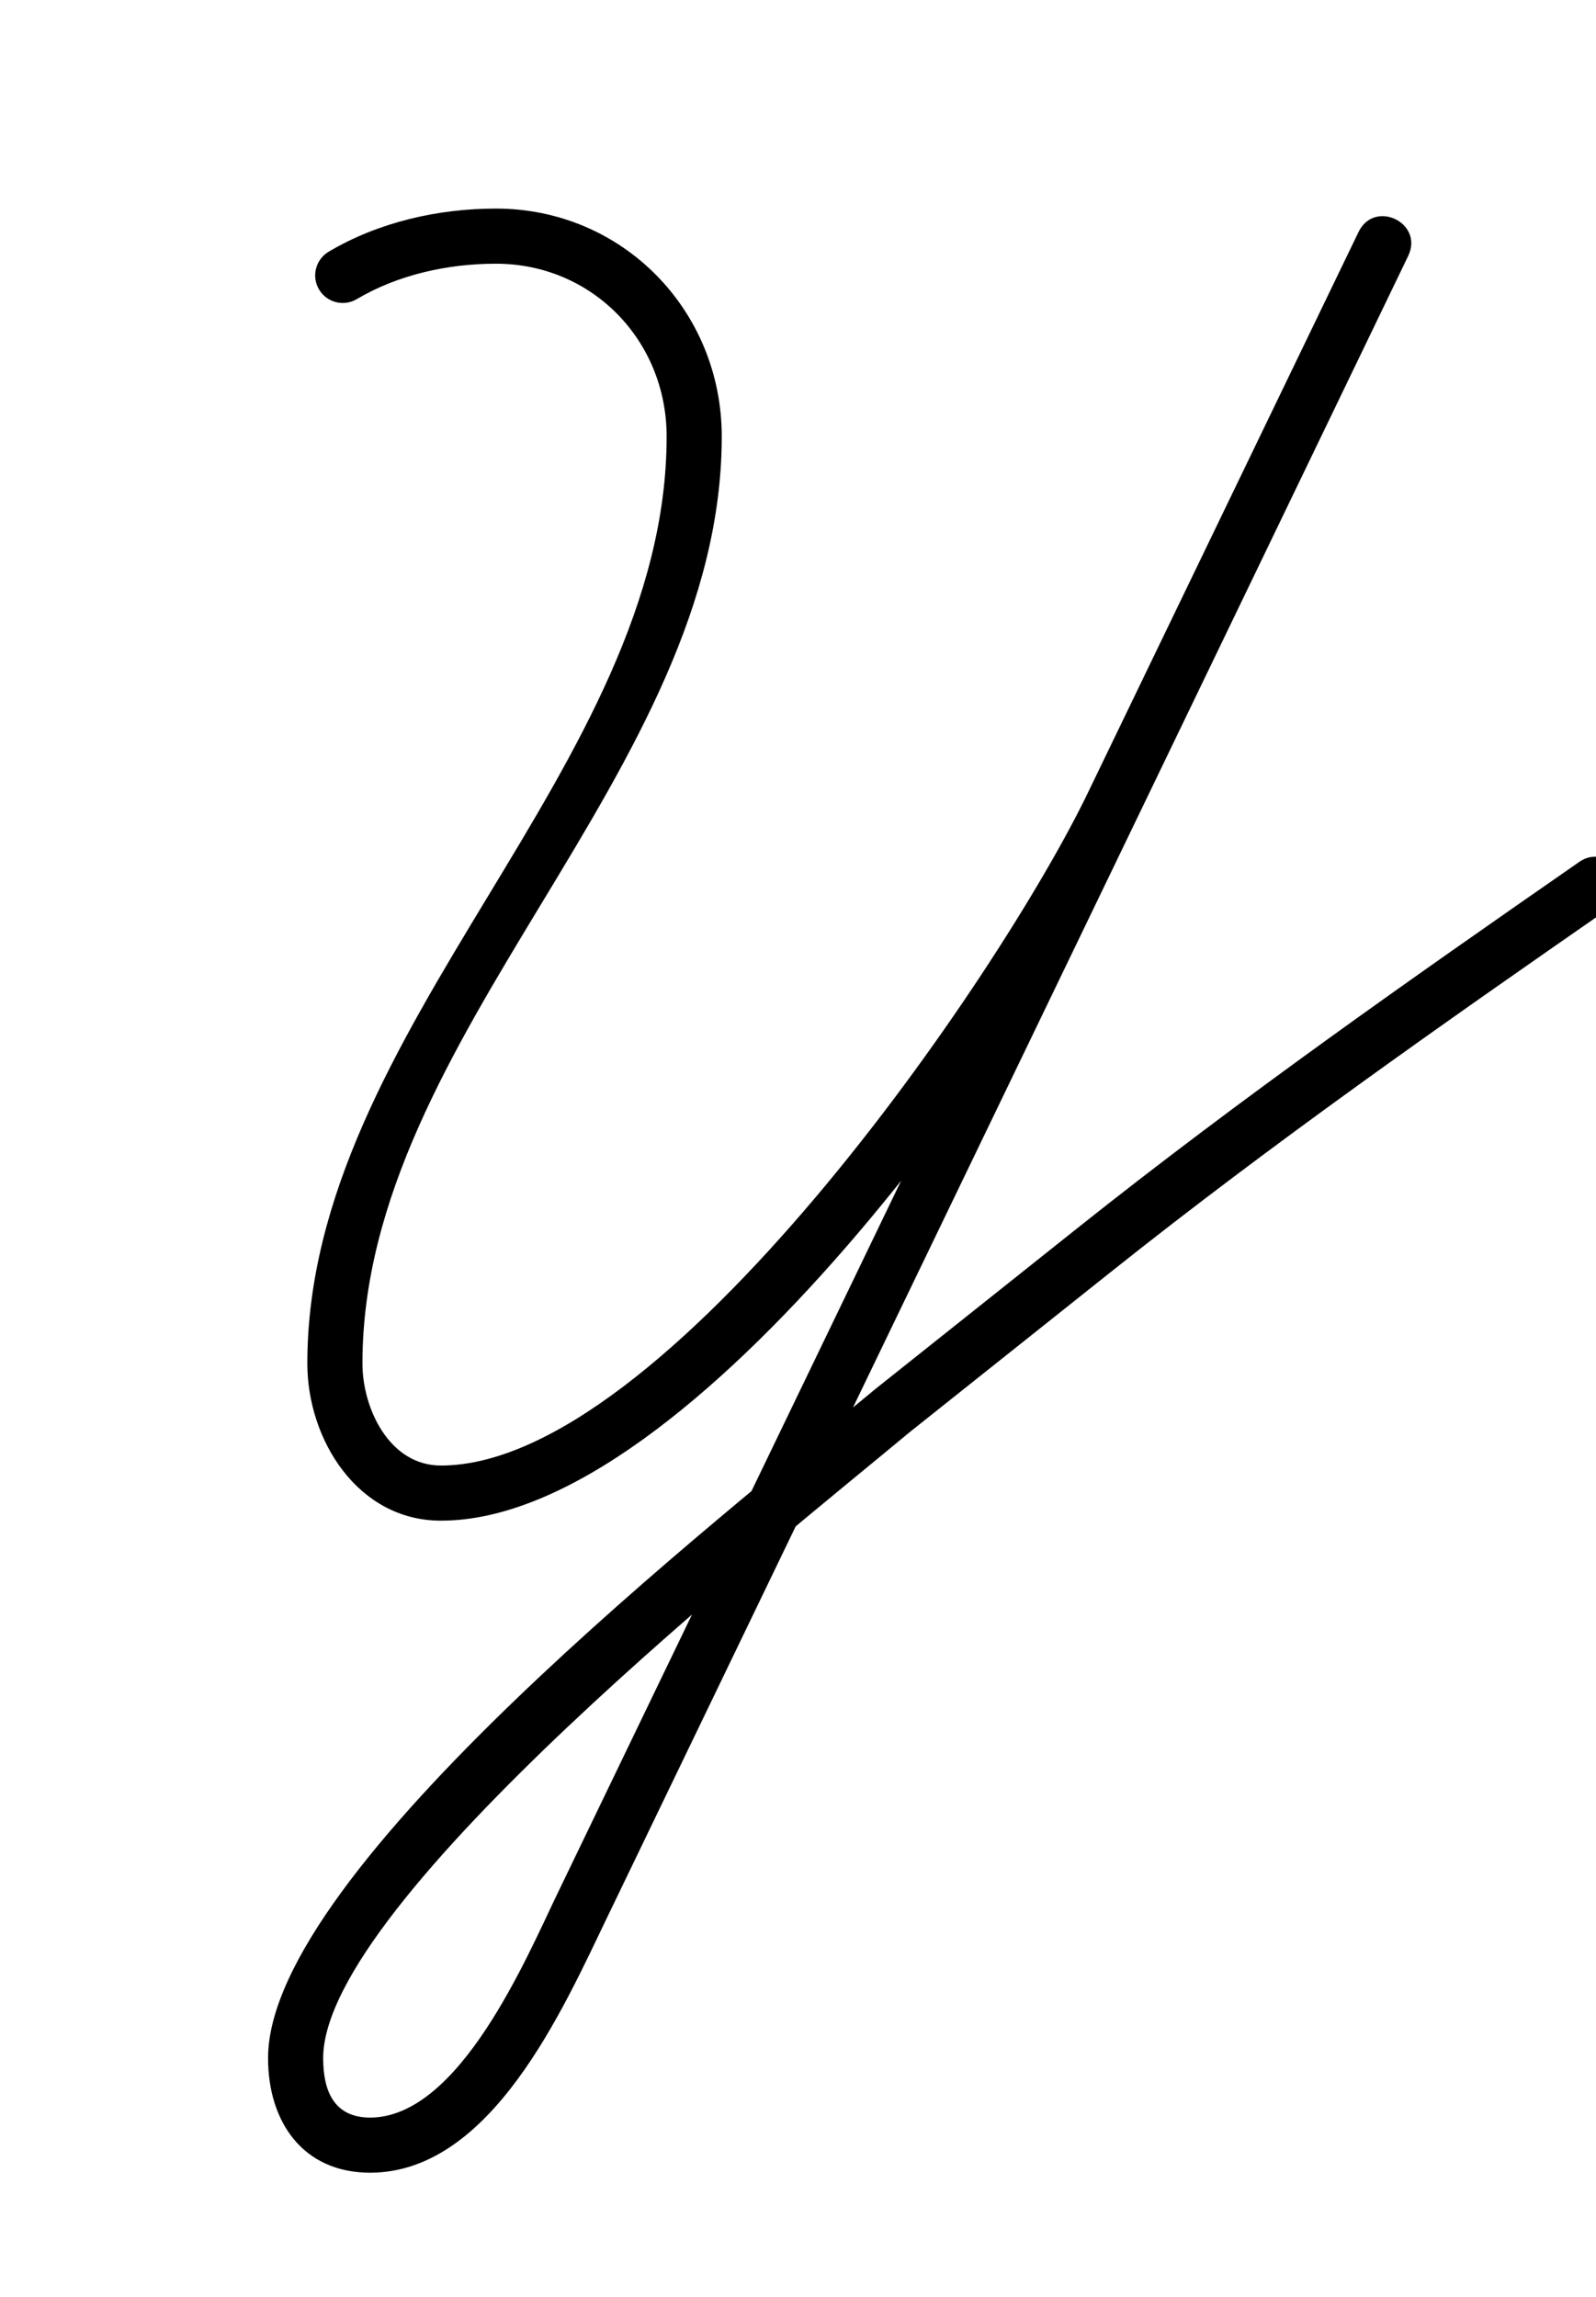 <?xml version="1.0" encoding="UTF-8"?>
<svg xmlns="http://www.w3.org/2000/svg" xmlns:inkscape="http://www.inkscape.org/namespaces/inkscape" xmlns:sodipodi="http://sodipodi.sourceforge.net/DTD/sodipodi-0.dtd" xmlns:svg="http://www.w3.org/2000/svg" version="1.1" viewBox="0 -350 695 1000">
    <sodipodi:namedview pagecolor="#ffffff" bordercolor="#666666" borderopacity="1.0" showgrid="true">
        <inkscape:grid id="grid№1" type="xygrid" dotted="false" enabled="true" visible="true" empspacing="10" />
        <sodipodi:guide id="baseline" position="0.00,350.00" orientation="0.00,1.00" />
    </sodipodi:namedview>
    <g id="glyph">
        <path d="M 155.375 -219.782C 155.375 -219.782 155.375 -219.782 155.375 -219.782C 173.361 -230.458 195.167 -235.2 215.939 -235.2C 257.917 -235.2 290.295 -201.709 290.295 -159.99C 290.295 -16.16 133.83 97.332 133.83 243.569C 133.83 276.719 155.765 312 192 312C 302.171 312 452.109 95.534 495.522 5.198C 495.522 5.198 495.519 5.203 495.517 5.207C 495.515 5.212 495.512 5.217 495.512 5.217C 534.743 -76.043 573.975 -157.303 613.206 -238.563C 616.683 -245.766 613.016 -251.975 607.612 -254.583C 602.207 -257.191 595.065 -256.197 591.59 -248.993C 475.311 -7.883 359.031 233.227 242.751 474.337C 229.377 502.068 200.133 571.79 161.199 571.859C 161.199 571.859 161.204 571.859 161.209 571.859C 161.215 571.859 161.22 571.859 161.22 571.859C 145.394 571.859 140.729 560.21 140.729 545.979C 140.729 477.666 339.03 321.06 396.331 273.308C 396.332 273.308 396.279 273.351 396.227 273.393C 396.175 273.436 396.123 273.478 396.123 273.478C 425.478 250.108 454.834 226.737 484.189 203.367C 554.422 147.453 627.862 95.973 701.581 44.808C 707.026 41.029 708.376 33.552 704.597 28.108C 700.818 22.663 693.341 21.313 687.897 25.092C 613.746 76.556 539.886 128.349 469.241 184.591C 439.886 207.961 410.53 231.331 381.175 254.702C 381.175 254.702 381.123 254.744 381.071 254.786C 381.019 254.829 380.967 254.871 380.967 254.871C 315.826 309.155 116.729 463.859 116.729 545.979C 116.729 573.574 131.788 595.859 161.22 595.859C 161.22 595.859 161.225 595.859 161.231 595.859C 161.236 595.859 161.241 595.859 161.241 595.859C 214.084 595.766 245.34 524.218 264.369 484.763C 380.648 243.653 496.928 2.543 613.208 -238.567C 616.682 -245.772 613.017 -251.981 607.614 -254.588C 602.211 -257.195 595.07 -256.2 591.592 -248.997C 552.361 -167.737 513.13 -86.477 473.899 -5.217C 473.899 -5.217 473.897 -5.212 473.895 -5.207C 473.892 -5.203 473.89 -5.198 473.89 -5.198C 435.399 74.898 289.23 288 192 288C 169.523 288 157.83 263.135 157.83 243.569C 157.83 100.028 314.295 -13.495 314.295 -159.99C 314.295 -214.896 271.109 -259.2 215.939 -259.2C 190.851 -259.2 164.82 -253.298 143.125 -240.42C 137.426 -237.037 135.548 -229.674 138.931 -223.976C 142.314 -218.277 149.676 -216.399 155.375 -219.782Z" />
    </g>
</svg>
